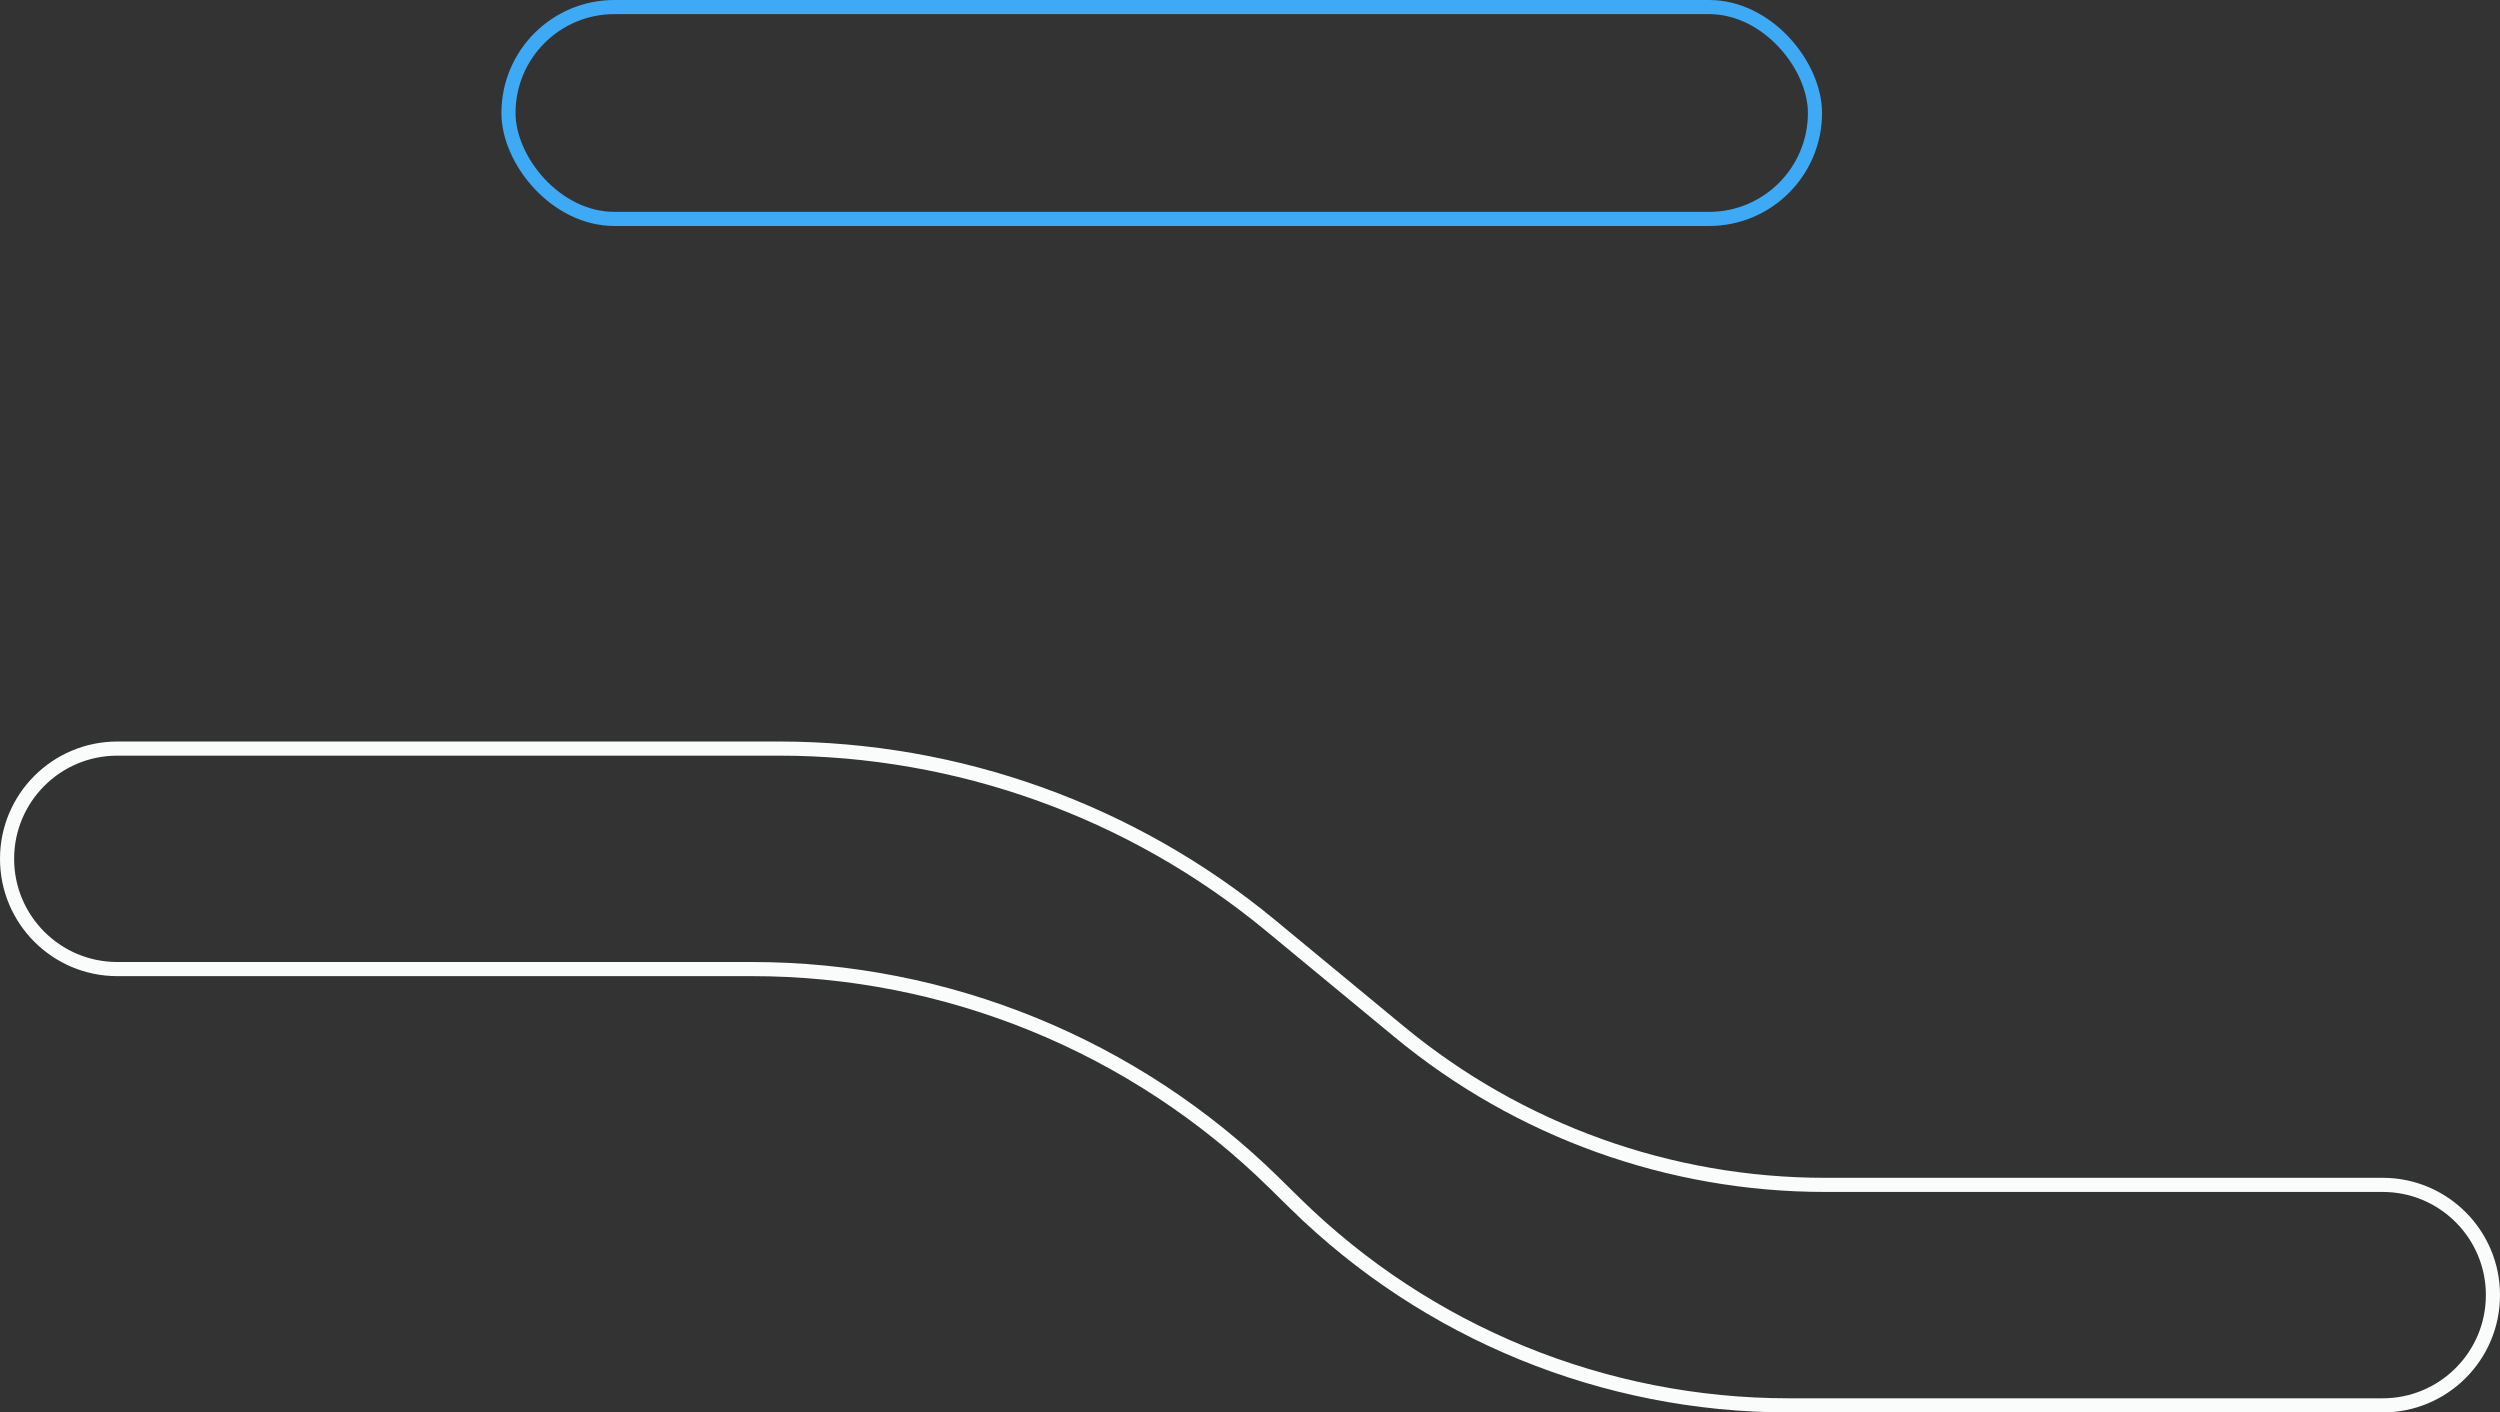 <svg width="354" height="200" viewBox="0 0 354 200" fill="none" xmlns="http://www.w3.org/2000/svg">
<rect x="0" y="0" width="354" height="200" fill="#333333" stroke="none"/>
<path d="M253.287 199L337.389 199C346.011 199 353 192.011 353 183.389C353 174.768 346.011 167.779 337.389 167.779L258.402 167.779C236.413 167.779 215.111 160.118 198.157 146.114L179.896 131.03C160.309 114.85 135.698 106 110.292 106L16.611 106C7.989 106 1 112.989 1 121.611C1 130.232 7.989 137.221 16.611 137.221L106.474 137.221C134.111 137.221 160.644 148.069 180.365 167.43L183.432 170.441C202.076 188.745 227.16 199 253.287 199Z" stroke="#FAFCFB" stroke-width="2"/>
<rect x="72" y="1" width="185" height="30" rx="15" stroke="#3EA9F5" stroke-width="2"/>
</svg>
